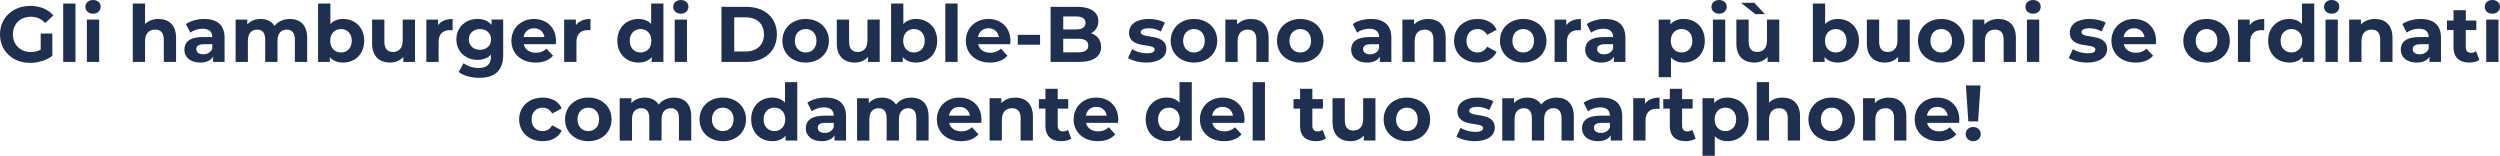 <svg xmlns="http://www.w3.org/2000/svg" id="Livello_2" data-name="Livello 2" viewBox="0 0 236.549 14.743"><defs><style>      .cls-1 {        fill: #1e2f50;      }    </style></defs><g id="Livello_1-2" data-name="Livello 1"><g><path class="cls-1" d="m3.85,3.172h1.102v2.115c-.573.432-1.363.663-2.107.663-1.638,0-2.844-1.125-2.844-2.696S1.206.559,2.867.559c.916,0,1.675.312,2.182.901l-.774.715c-.379-.402-.819-.589-1.348-.589-1.013,0-1.705.678-1.705,1.668,0,.976.692,1.668,1.69,1.668.328,0,.633-.06.938-.224v-1.526Z"></path><path class="cls-1" d="m5.981.335h1.162v5.525h-1.162V.335Z"></path><path class="cls-1" d="m8.079.647c0-.364.291-.647.722-.647.432,0,.723.269.723.626,0,.387-.291.67-.723.67-.432,0-.722-.283-.722-.648Zm.142,1.207h1.162v4.006h-1.162V1.854Z"></path><path class="cls-1" d="m16.66,3.567v2.293h-1.162v-2.115c0-.647-.298-.945-.812-.945-.559,0-.96.343-.96,1.08v1.98h-1.162V.335h1.162v1.937c.313-.313.759-.477,1.273-.477.946,0,1.661.551,1.661,1.772Z"></path><path class="cls-1" d="m21.249,3.574v2.286h-1.087v-.499c-.216.365-.633.559-1.222.559-.938,0-1.497-.521-1.497-1.214,0-.707.499-1.199,1.72-1.199h.923c0-.498-.298-.789-.923-.789-.424,0-.864.142-1.154.373l-.417-.812c.439-.312,1.087-.483,1.728-.483,1.221,0,1.929.565,1.929,1.779Zm-1.162,1.021v-.41h-.797c-.543,0-.715.201-.715.47,0,.29.246.483.655.483.387,0,.722-.179.856-.543Z"></path><path class="cls-1" d="m29.063,3.567v2.293h-1.162v-2.115c0-.647-.29-.945-.759-.945-.521,0-.886.335-.886,1.05v2.011h-1.162v-2.115c0-.647-.275-.945-.759-.945-.514,0-.879.335-.879,1.05v2.011h-1.162V1.854h1.109v.461c.298-.342.745-.521,1.258-.521.559,0,1.035.216,1.318.655.32-.41.841-.655,1.444-.655.953,0,1.638.551,1.638,1.772Z"></path><path class="cls-1" d="m34.461,3.857c0,1.259-.871,2.062-1.995,2.062-.536,0-.968-.171-1.259-.521v.462h-1.109V.335h1.162v1.943c.298-.327.708-.483,1.207-.483,1.124,0,1.995.804,1.995,2.062Zm-1.176,0c0-.692-.439-1.109-1.02-1.109-.581,0-1.021.417-1.021,1.109s.439,1.109,1.021,1.109c.581,0,1.02-.417,1.02-1.109Z"></path><path class="cls-1" d="m39.267,1.854v4.006h-1.103v-.477c-.305.35-.752.536-1.243.536-1.005,0-1.713-.565-1.713-1.802V1.854h1.162v2.092c0,.671.298.969.812.969.536,0,.923-.343.923-1.08v-1.98h1.162Z"></path><path class="cls-1" d="m42.828,1.795v1.072c-.097-.008-.171-.015-.261-.015-.641,0-1.065.35-1.065,1.116v1.892h-1.162V1.854h1.109v.528c.283-.387.76-.588,1.378-.588Z"></path><path class="cls-1" d="m47.613,1.854v3.336c0,1.489-.804,2.174-2.249,2.174-.759,0-1.497-.186-1.966-.551l.462-.834c.342.275.901.454,1.415.454.819,0,1.177-.372,1.177-1.095v-.171c-.305.335-.745.499-1.266.499-1.109,0-2.003-.768-2.003-1.937s.894-1.936,2.003-1.936c.559,0,1.021.186,1.326.573v-.514h1.102Zm-1.147,1.876c0-.588-.439-.982-1.05-.982s-1.057.395-1.057.982c0,.589.446.983,1.057.983s1.05-.395,1.05-.983Z"></path><path class="cls-1" d="m52.589,4.185h-3.031c.112.499.536.805,1.147.805.424,0,.729-.127,1.005-.388l.618.671c-.372.424-.931.647-1.653.647-1.385,0-2.286-.871-2.286-2.062,0-1.199.916-2.062,2.137-2.062,1.176,0,2.085.789,2.085,2.077,0,.09-.015.216-.022.312Zm-3.045-.678h1.973c-.082-.506-.461-.834-.983-.834-.529,0-.908.32-.99.834Z"></path><path class="cls-1" d="m55.868,1.795v1.072c-.097-.008-.171-.015-.26-.015-.641,0-1.065.35-1.065,1.116v1.892h-1.162V1.854h1.109v.528c.283-.387.76-.588,1.377-.588Z"></path><path class="cls-1" d="m62.773.335v5.525h-1.109v-.462c-.291.351-.715.521-1.251.521-1.132,0-2.003-.804-2.003-2.062s.871-2.062,2.003-2.062c.491,0,.908.156,1.199.483V.335h1.162Zm-1.139,3.522c0-.692-.447-1.109-1.02-1.109-.581,0-1.028.417-1.028,1.109s.447,1.109,1.028,1.109c.573,0,1.02-.417,1.02-1.109Z"></path><path class="cls-1" d="m63.699.647c0-.364.291-.647.722-.647.432,0,.723.269.723.626,0,.387-.291.67-.723.67-.432,0-.722-.283-.722-.648Zm.142,1.207h1.162v4.006h-1.162V1.854Z"></path><path class="cls-1" d="m68.267.647h2.368c1.706,0,2.875,1.028,2.875,2.606,0,1.579-1.169,2.606-2.875,2.606h-2.368V.647Zm2.308,4.223c1.035,0,1.713-.618,1.713-1.616,0-.997-.678-1.615-1.713-1.615h-1.102v3.231h1.102Z"></path><path class="cls-1" d="m74.031,3.857c0-1.206.931-2.062,2.204-2.062s2.197.856,2.197,2.062-.923,2.062-2.197,2.062-2.204-.856-2.204-2.062Zm3.224,0c0-.692-.439-1.109-1.02-1.109s-1.027.417-1.027,1.109.446,1.109,1.027,1.109,1.02-.417,1.02-1.109Z"></path><path class="cls-1" d="m83.237,1.854v4.006h-1.102v-.477c-.306.35-.752.536-1.244.536-1.005,0-1.713-.565-1.713-1.802V1.854h1.162v2.092c0,.671.298.969.812.969.536,0,.924-.343.924-1.08v-1.98h1.161Z"></path><path class="cls-1" d="m88.676,3.857c0,1.259-.872,2.062-1.996,2.062-.536,0-.968-.171-1.258-.521v.462h-1.109V.335h1.162v1.943c.298-.327.708-.483,1.206-.483,1.125,0,1.996.804,1.996,2.062Zm-1.177,0c0-.692-.439-1.109-1.02-1.109-.581,0-1.02.417-1.02,1.109s.439,1.109,1.02,1.109c.581,0,1.02-.417,1.02-1.109Z"></path><path class="cls-1" d="m89.445.335h1.162v5.525h-1.162V.335Z"></path><path class="cls-1" d="m95.586,4.185h-3.031c.112.499.536.805,1.147.805.424,0,.729-.127,1.005-.388l.618.671c-.372.424-.931.647-1.653.647-1.385,0-2.286-.871-2.286-2.062,0-1.199.916-2.062,2.137-2.062,1.176,0,2.085.789,2.085,2.077,0,.09-.015.216-.022.312Zm-3.045-.678h1.973c-.082-.506-.462-.834-.983-.834-.529,0-.909.32-.99.834Z"></path><path class="cls-1" d="m96.303,3.299h2.107v.931h-2.107v-.931Z"></path><path class="cls-1" d="m104.186,4.438c0,.9-.715,1.422-2.085,1.422h-2.695V.647h2.546c1.303,0,1.974.544,1.974,1.355,0,.521-.269.924-.693,1.146.581.187.953.634.953,1.289Zm-3.582-2.882v1.229h1.199c.588,0,.909-.209.909-.618s-.32-.61-.909-.61h-1.199Zm2.368,2.755c0-.439-.335-.647-.961-.647h-1.407v1.288h1.407c.625,0,.961-.193.961-.641Z"></path><path class="cls-1" d="m106.732,5.488l.387-.834c.357.23.901.387,1.393.387.536,0,.737-.142.737-.364,0-.655-2.42.015-2.42-1.586,0-.76.685-1.296,1.854-1.296.551,0,1.161.126,1.541.35l-.387.827c-.395-.224-.789-.299-1.154-.299-.521,0-.745.164-.745.373,0,.685,2.42.022,2.42,1.601,0,.745-.693,1.273-1.892,1.273-.677,0-1.363-.187-1.735-.432Z"></path><path class="cls-1" d="m110.771,3.857c0-1.206.931-2.062,2.204-2.062s2.197.856,2.197,2.062-.923,2.062-2.197,2.062-2.204-.856-2.204-2.062Zm3.224,0c0-.692-.439-1.109-1.02-1.109s-1.027.417-1.027,1.109.446,1.109,1.027,1.109,1.02-.417,1.02-1.109Z"></path><path class="cls-1" d="m120.037,3.567v2.293h-1.161v-2.115c0-.647-.298-.945-.812-.945-.558,0-.96.343-.96,1.08v1.98h-1.162V1.854h1.109v.469c.313-.343.782-.528,1.326-.528.945,0,1.66.551,1.66,1.772Z"></path><path class="cls-1" d="m120.829,3.857c0-1.206.931-2.062,2.204-2.062s2.197.856,2.197,2.062-.923,2.062-2.197,2.062-2.204-.856-2.204-2.062Zm3.224,0c0-.692-.439-1.109-1.02-1.109s-1.027.417-1.027,1.109.446,1.109,1.027,1.109,1.02-.417,1.02-1.109Z"></path><path class="cls-1" d="m131.649,3.574v2.286h-1.087v-.499c-.216.365-.633.559-1.221.559-.938,0-1.497-.521-1.497-1.214,0-.707.499-1.199,1.72-1.199h.923c0-.498-.298-.789-.923-.789-.424,0-.864.142-1.154.373l-.417-.812c.439-.312,1.087-.483,1.728-.483,1.221,0,1.929.565,1.929,1.779Zm-1.162,1.021v-.41h-.797c-.543,0-.715.201-.715.47,0,.29.246.483.655.483.387,0,.723-.179.856-.543Z"></path><path class="cls-1" d="m136.79,3.567v2.293h-1.162v-2.115c0-.647-.298-.945-.812-.945-.559,0-.96.343-.96,1.08v1.98h-1.162V1.854h1.109v.469c.313-.343.782-.528,1.326-.528.946,0,1.661.551,1.661,1.772Z"></path><path class="cls-1" d="m137.581,3.857c0-1.206.931-2.062,2.234-2.062.841,0,1.504.364,1.794,1.02l-.901.484c-.216-.38-.536-.551-.901-.551-.588,0-1.05.409-1.05,1.109s.461,1.109,1.05,1.109c.365,0,.685-.164.901-.551l.901.491c-.29.641-.953,1.013-1.794,1.013-1.303,0-2.234-.856-2.234-2.062Z"></path><path class="cls-1" d="m141.925,3.857c0-1.206.931-2.062,2.204-2.062s2.197.856,2.197,2.062-.923,2.062-2.197,2.062-2.204-.856-2.204-2.062Zm3.224,0c0-.692-.439-1.109-1.02-1.109s-1.028.417-1.028,1.109.447,1.109,1.028,1.109,1.02-.417,1.02-1.109Z"></path><path class="cls-1" d="m149.583,1.795v1.072c-.097-.008-.171-.015-.261-.015-.641,0-1.065.35-1.065,1.116v1.892h-1.162V1.854h1.109v.528c.283-.387.76-.588,1.378-.588Z"></path><path class="cls-1" d="m153.794,3.574v2.286h-1.087v-.499c-.216.365-.633.559-1.221.559-.938,0-1.497-.521-1.497-1.214,0-.707.499-1.199,1.72-1.199h.923c0-.498-.298-.789-.923-.789-.424,0-.864.142-1.154.373l-.417-.812c.439-.312,1.087-.483,1.728-.483,1.221,0,1.929.565,1.929,1.779Zm-1.162,1.021v-.41h-.797c-.543,0-.715.201-.715.47,0,.29.246.483.655.483.387,0,.723-.179.856-.543Z"></path><path class="cls-1" d="m161.309,3.857c0,1.259-.872,2.062-1.996,2.062-.499,0-.908-.156-1.206-.484v1.869h-1.162V1.854h1.109v.461c.291-.35.722-.521,1.258-.521,1.125,0,1.996.804,1.996,2.062Zm-1.177,0c0-.692-.439-1.109-1.02-1.109-.581,0-1.02.417-1.02,1.109s.439,1.109,1.02,1.109c.581,0,1.02-.417,1.02-1.109Z"></path><path class="cls-1" d="m161.936.647c0-.364.291-.647.722-.647.432,0,.723.269.723.626,0,.387-.291.67-.723.67-.432,0-.722-.283-.722-.648Zm.142,1.207h1.162v4.006h-1.162V1.854Z"></path><path class="cls-1" d="m168.353,1.854v4.006h-1.102v-.477c-.306.35-.752.536-1.244.536-1.005,0-1.713-.565-1.713-1.802V1.854h1.162v2.092c0,.671.298.969.812.969.536,0,.924-.343.924-1.08v-1.98h1.161Zm-2.264-.514l-1.348-1.072h1.251l1.005,1.072h-.909Z"></path><path class="cls-1" d="m175.896,3.857c0,1.259-.871,2.062-1.995,2.062-.536,0-.968-.171-1.259-.521v.462h-1.109V.335h1.162v1.943c.298-.327.708-.483,1.207-.483,1.124,0,1.995.804,1.995,2.062Zm-1.176,0c0-.692-.439-1.109-1.02-1.109-.581,0-1.021.417-1.021,1.109s.439,1.109,1.021,1.109c.581,0,1.02-.417,1.02-1.109Z"></path><path class="cls-1" d="m180.701,1.854v4.006h-1.103v-.477c-.305.35-.752.536-1.243.536-1.005,0-1.713-.565-1.713-1.802V1.854h1.162v2.092c0,.671.298.969.812.969.536,0,.923-.343.923-1.08v-1.98h1.162Z"></path><path class="cls-1" d="m181.478,3.857c0-1.206.931-2.062,2.204-2.062s2.197.856,2.197,2.062-.923,2.062-2.197,2.062-2.204-.856-2.204-2.062Zm3.224,0c0-.692-.439-1.109-1.02-1.109s-1.027.417-1.027,1.109.446,1.109,1.027,1.109,1.02-.417,1.02-1.109Z"></path><path class="cls-1" d="m190.743,3.567v2.293h-1.161v-2.115c0-.647-.298-.945-.812-.945-.558,0-.96.343-.96,1.08v1.98h-1.162V1.854h1.109v.469c.313-.343.782-.528,1.326-.528.945,0,1.66.551,1.66,1.772Z"></path><path class="cls-1" d="m191.647.647c0-.364.291-.647.722-.647.432,0,.723.269.723.626,0,.387-.291.67-.723.67-.432,0-.722-.283-.722-.648Zm.142,1.207h1.162v4.006h-1.162V1.854Z"></path><path class="cls-1" d="m195.746,5.488l.387-.834c.357.23.901.387,1.393.387.536,0,.737-.142.737-.364,0-.655-2.42.015-2.42-1.586,0-.76.685-1.296,1.854-1.296.551,0,1.162.126,1.542.35l-.387.827c-.395-.224-.789-.299-1.154-.299-.521,0-.744.164-.744.373,0,.685,2.42.022,2.42,1.601,0,.745-.692,1.273-1.892,1.273-.678,0-1.362-.187-1.735-.432Z"></path><path class="cls-1" d="m203.984,4.185h-3.031c.112.499.536.805,1.147.805.424,0,.729-.127,1.005-.388l.618.671c-.372.424-.931.647-1.653.647-1.385,0-2.286-.871-2.286-2.062,0-1.199.916-2.062,2.137-2.062,1.176,0,2.085.789,2.085,2.077,0,.09-.015.216-.022.312Zm-3.045-.678h1.973c-.082-.506-.462-.834-.983-.834-.529,0-.909.32-.99.834Z"></path><path class="cls-1" d="m206.584,3.857c0-1.206.931-2.062,2.204-2.062s2.197.856,2.197,2.062-.923,2.062-2.197,2.062-2.204-.856-2.204-2.062Zm3.224,0c0-.692-.439-1.109-1.02-1.109s-1.027.417-1.027,1.109.446,1.109,1.027,1.109,1.02-.417,1.02-1.109Z"></path><path class="cls-1" d="m214.241,1.795v1.072c-.097-.008-.171-.015-.261-.015-.641,0-1.065.35-1.065,1.116v1.892h-1.162V1.854h1.109v.528c.283-.387.76-.588,1.378-.588Z"></path><path class="cls-1" d="m218.974.335v5.525h-1.109v-.462c-.291.351-.715.521-1.251.521-1.132,0-2.003-.804-2.003-2.062s.872-2.062,2.003-2.062c.491,0,.908.156,1.199.483V.335h1.162Zm-1.139,3.522c0-.692-.447-1.109-1.021-1.109-.581,0-1.027.417-1.027,1.109s.447,1.109,1.027,1.109c.574,0,1.021-.417,1.021-1.109Z"></path><path class="cls-1" d="m219.899.647c0-.364.291-.647.723-.647.432,0,.722.269.722.626,0,.387-.291.67-.722.67-.432,0-.723-.283-.723-.648Zm.142,1.207h1.162v4.006h-1.162V1.854Z"></path><path class="cls-1" d="m226.376,3.567v2.293h-1.162v-2.115c0-.647-.298-.945-.812-.945-.559,0-.96.343-.96,1.08v1.98h-1.162V1.854h1.109v.469c.313-.343.782-.528,1.326-.528.946,0,1.661.551,1.661,1.772Z"></path><path class="cls-1" d="m230.965,3.574v2.286h-1.087v-.499c-.216.365-.633.559-1.222.559-.938,0-1.497-.521-1.497-1.214,0-.707.499-1.199,1.72-1.199h.923c0-.498-.298-.789-.923-.789-.424,0-.864.142-1.154.373l-.417-.812c.439-.312,1.087-.483,1.728-.483,1.221,0,1.929.565,1.929,1.779Zm-1.162,1.021v-.41h-.797c-.543,0-.715.201-.715.47,0,.29.246.483.655.483.387,0,.722-.179.856-.543Z"></path><path class="cls-1" d="m234.594,5.667c-.238.171-.588.253-.946.253-.946,0-1.497-.484-1.497-1.438v-1.646h-.618v-.894h.618v-.976h1.162v.976h.998v.894h-.998v1.631c0,.343.186.529.499.529.171,0,.342-.053.469-.149l.313.819Z"></path><path class="cls-1" d="m235.104.647c0-.364.291-.647.723-.647.432,0,.722.269.722.626,0,.387-.291.67-.722.67-.432,0-.723-.283-.723-.648Zm.142,1.207h1.162v4.006h-1.162V1.854Z"></path><path class="cls-1" d="m49.122,11.296c0-1.206.931-2.062,2.234-2.062.841,0,1.504.364,1.794,1.02l-.901.484c-.216-.38-.536-.551-.901-.551-.588,0-1.05.409-1.05,1.109s.461,1.109,1.05,1.109c.365,0,.685-.164.901-.551l.901.491c-.29.641-.953,1.013-1.794,1.013-1.303,0-2.234-.856-2.234-2.062Z"></path><path class="cls-1" d="m53.466,11.296c0-1.206.931-2.062,2.204-2.062s2.197.856,2.197,2.062-.923,2.062-2.197,2.062-2.204-.856-2.204-2.062Zm3.224,0c0-.692-.439-1.109-1.02-1.109s-1.028.417-1.028,1.109.447,1.109,1.028,1.109,1.02-.417,1.02-1.109Z"></path><path class="cls-1" d="m65.405,11.005v2.294h-1.162v-2.114c0-.648-.291-.946-.759-.946-.521,0-.886.335-.886,1.05v2.011h-1.162v-2.114c0-.648-.275-.946-.76-.946-.514,0-.878.335-.878,1.05v2.011h-1.162v-4.006h1.109v.462c.298-.343.745-.521,1.259-.521.558,0,1.035.216,1.318.655.32-.41.841-.655,1.444-.655.953,0,1.638.551,1.638,1.771Z"></path><path class="cls-1" d="m66.187,11.296c0-1.206.931-2.062,2.204-2.062s2.197.856,2.197,2.062-.923,2.062-2.197,2.062-2.204-.856-2.204-2.062Zm3.224,0c0-.692-.439-1.109-1.02-1.109s-1.028.417-1.028,1.109.447,1.109,1.028,1.109,1.02-.417,1.02-1.109Z"></path><path class="cls-1" d="m75.438,7.773v5.525h-1.109v-.462c-.291.351-.715.521-1.251.521-1.132,0-2.003-.805-2.003-2.062,0-1.259.872-2.062,2.003-2.062.491,0,.908.156,1.199.483v-1.943h1.162Zm-1.139,3.522c0-.692-.447-1.109-1.021-1.109-.581,0-1.027.417-1.027,1.109s.447,1.109,1.027,1.109c.574,0,1.021-.417,1.021-1.109Z"></path><path class="cls-1" d="m80.049,11.013v2.286h-1.087v-.499c-.216.365-.633.559-1.221.559-.938,0-1.497-.521-1.497-1.214,0-.707.499-1.198,1.72-1.198h.923c0-.499-.298-.79-.923-.79-.424,0-.864.142-1.154.372l-.417-.812c.439-.312,1.087-.483,1.728-.483,1.221,0,1.929.565,1.929,1.779Zm-1.162,1.021v-.41h-.797c-.543,0-.715.201-.715.47,0,.29.246.483.655.483.387,0,.723-.179.856-.543Z"></path><path class="cls-1" d="m87.863,11.005v2.294h-1.162v-2.114c0-.648-.291-.946-.759-.946-.521,0-.886.335-.886,1.05v2.011h-1.162v-2.114c0-.648-.275-.946-.76-.946-.514,0-.878.335-.878,1.05v2.011h-1.162v-4.006h1.109v.462c.298-.343.745-.521,1.259-.521.558,0,1.035.216,1.318.655.32-.41.841-.655,1.444-.655.953,0,1.638.551,1.638,1.771Z"></path><path class="cls-1" d="m92.844,11.623h-3.031c.112.499.536.805,1.147.805.424,0,.729-.127,1.005-.388l.618.671c-.372.424-.931.647-1.653.647-1.385,0-2.286-.871-2.286-2.062,0-1.199.916-2.062,2.137-2.062,1.176,0,2.085.789,2.085,2.077,0,.09-.015.216-.022.312Zm-3.045-.677h1.973c-.082-.507-.461-.834-.983-.834-.529,0-.908.319-.99.834Z"></path><path class="cls-1" d="m97.732,11.005v2.294h-1.162v-2.114c0-.648-.298-.946-.812-.946-.559,0-.96.343-.96,1.08v1.98h-1.162v-4.006h1.109v.469c.313-.343.782-.528,1.326-.528.946,0,1.661.551,1.661,1.771Z"></path><path class="cls-1" d="m101.361,13.105c-.238.171-.588.253-.946.253-.946,0-1.497-.484-1.497-1.438v-1.646h-.618v-.894h.618v-.976h1.162v.976h.998v.894h-.998v1.631c0,.343.186.528.499.528.171,0,.342-.052.469-.148l.313.819Z"></path><path class="cls-1" d="m105.788,11.623h-3.031c.112.499.536.805,1.147.805.424,0,.729-.127,1.005-.388l.618.671c-.372.424-.931.647-1.653.647-1.385,0-2.286-.871-2.286-2.062,0-1.199.916-2.062,2.137-2.062,1.176,0,2.085.789,2.085,2.077,0,.09-.015.216-.022.312Zm-3.045-.677h1.973c-.082-.507-.462-.834-.983-.834-.529,0-.909.319-.99.834Z"></path><path class="cls-1" d="m112.766,7.773v5.525h-1.109v-.462c-.291.351-.715.521-1.251.521-1.132,0-2.003-.805-2.003-2.062,0-1.259.872-2.062,2.003-2.062.491,0,.908.156,1.199.483v-1.943h1.162Zm-1.139,3.522c0-.692-.447-1.109-1.021-1.109-.581,0-1.027.417-1.027,1.109s.447,1.109,1.027,1.109c.574,0,1.021-.417,1.021-1.109Z"></path><path class="cls-1" d="m117.735,11.623h-3.031c.112.499.536.805,1.147.805.424,0,.729-.127,1.005-.388l.618.671c-.372.424-.931.647-1.653.647-1.385,0-2.286-.871-2.286-2.062,0-1.199.916-2.062,2.137-2.062,1.176,0,2.085.789,2.085,2.077,0,.09-.015.216-.022.312Zm-3.045-.677h1.973c-.082-.507-.461-.834-.983-.834-.529,0-.908.319-.99.834Z"></path><path class="cls-1" d="m118.527,7.773h1.162v5.525h-1.162v-5.525Z"></path><path class="cls-1" d="m125.455,13.105c-.238.171-.588.253-.946.253-.946,0-1.497-.484-1.497-1.438v-1.646h-.618v-.894h.618v-.976h1.162v.976h.998v.894h-.998v1.631c0,.343.186.528.499.528.171,0,.343-.052.469-.148l.313.819Z"></path><path class="cls-1" d="m130.143,9.293v4.006h-1.102v-.477c-.306.35-.752.536-1.244.536-1.005,0-1.713-.566-1.713-1.802v-2.264h1.162v2.092c0,.671.298.969.812.969.536,0,.924-.343.924-1.08v-1.98h1.161Z"></path><path class="cls-1" d="m130.92,11.296c0-1.206.931-2.062,2.204-2.062s2.197.856,2.197,2.062-.923,2.062-2.197,2.062-2.204-.856-2.204-2.062Zm3.224,0c0-.692-.439-1.109-1.02-1.109s-1.027.417-1.027,1.109.446,1.109,1.027,1.109,1.02-.417,1.02-1.109Z"></path><path class="cls-1" d="m137.808,12.927l.387-.834c.357.23.901.387,1.393.387.536,0,.737-.142.737-.364,0-.655-2.42.015-2.42-1.587,0-.759.685-1.295,1.854-1.295.551,0,1.162.126,1.542.35l-.387.826c-.395-.223-.789-.297-1.154-.297-.521,0-.744.163-.744.372,0,.685,2.42.022,2.42,1.601,0,.745-.692,1.273-1.892,1.273-.678,0-1.362-.187-1.735-.432Z"></path><path class="cls-1" d="m148.914,11.005v2.294h-1.162v-2.114c0-.648-.29-.946-.759-.946-.521,0-.886.335-.886,1.05v2.011h-1.162v-2.114c0-.648-.275-.946-.759-.946-.514,0-.879.335-.879,1.05v2.011h-1.162v-4.006h1.109v.462c.298-.343.745-.521,1.258-.521.559,0,1.035.216,1.318.655.32-.41.841-.655,1.444-.655.953,0,1.638.551,1.638,1.771Z"></path><path class="cls-1" d="m153.493,11.013v2.286h-1.087v-.499c-.216.365-.633.559-1.222.559-.938,0-1.497-.521-1.497-1.214,0-.707.499-1.198,1.72-1.198h.923c0-.499-.298-.79-.923-.79-.424,0-.864.142-1.154.372l-.417-.812c.439-.312,1.087-.483,1.728-.483,1.221,0,1.929.565,1.929,1.779Zm-1.162,1.021v-.41h-.797c-.543,0-.715.201-.715.47,0,.29.246.483.655.483.387,0,.722-.179.856-.543Z"></path><path class="cls-1" d="m157.025,9.233v1.072c-.097-.008-.171-.016-.261-.016-.641,0-1.065.351-1.065,1.117v1.892h-1.162v-4.006h1.109v.528c.283-.387.76-.588,1.378-.588Z"></path><path class="cls-1" d="m160.44,13.105c-.238.171-.588.253-.946.253-.946,0-1.497-.484-1.497-1.438v-1.646h-.618v-.894h.618v-.976h1.162v.976h.998v.894h-.998v1.631c0,.343.186.528.499.528.171,0,.342-.052.469-.148l.313.819Z"></path><path class="cls-1" d="m165.455,11.296c0,1.258-.871,2.062-1.995,2.062-.499,0-.909-.156-1.207-.484v1.869h-1.162v-5.45h1.109v.462c.291-.351.723-.521,1.259-.521,1.124,0,1.995.804,1.995,2.062Zm-1.176,0c0-.692-.439-1.109-1.02-1.109-.581,0-1.021.417-1.021,1.109s.439,1.109,1.021,1.109c.581,0,1.02-.417,1.02-1.109Z"></path><path class="cls-1" d="m170.32,11.005v2.294h-1.162v-2.114c0-.648-.298-.946-.812-.946-.559,0-.96.343-.96,1.08v1.98h-1.162v-5.525h1.162v1.937c.313-.312.759-.477,1.273-.477.946,0,1.661.551,1.661,1.771Z"></path><path class="cls-1" d="m171.112,11.296c0-1.206.931-2.062,2.204-2.062s2.197.856,2.197,2.062-.923,2.062-2.197,2.062-2.204-.856-2.204-2.062Zm3.224,0c0-.692-.439-1.109-1.02-1.109s-1.028.417-1.028,1.109.447,1.109,1.028,1.109,1.02-.417,1.02-1.109Z"></path><path class="cls-1" d="m180.378,11.005v2.294h-1.162v-2.114c0-.648-.298-.946-.812-.946-.559,0-.96.343-.96,1.08v1.98h-1.162v-4.006h1.109v.469c.313-.343.782-.528,1.326-.528.946,0,1.661.551,1.661,1.771Z"></path><path class="cls-1" d="m185.369,11.623h-3.031c.112.499.536.805,1.147.805.424,0,.729-.127,1.005-.388l.618.671c-.372.424-.931.647-1.653.647-1.385,0-2.286-.871-2.286-2.062,0-1.199.916-2.062,2.137-2.062,1.176,0,2.085.789,2.085,2.077,0,.09-.015.216-.022.312Zm-3.045-.677h1.973c-.082-.507-.461-.834-.983-.834-.529,0-.908.319-.99.834Z"></path><path class="cls-1" d="m185.99,12.681c0-.38.298-.662.715-.662s.715.282.715.662c0,.372-.298.678-.715.678s-.715-.306-.715-.678Zm.022-4.594h1.385l-.231,3.402h-.923l-.231-3.402Z"></path></g></g></svg>